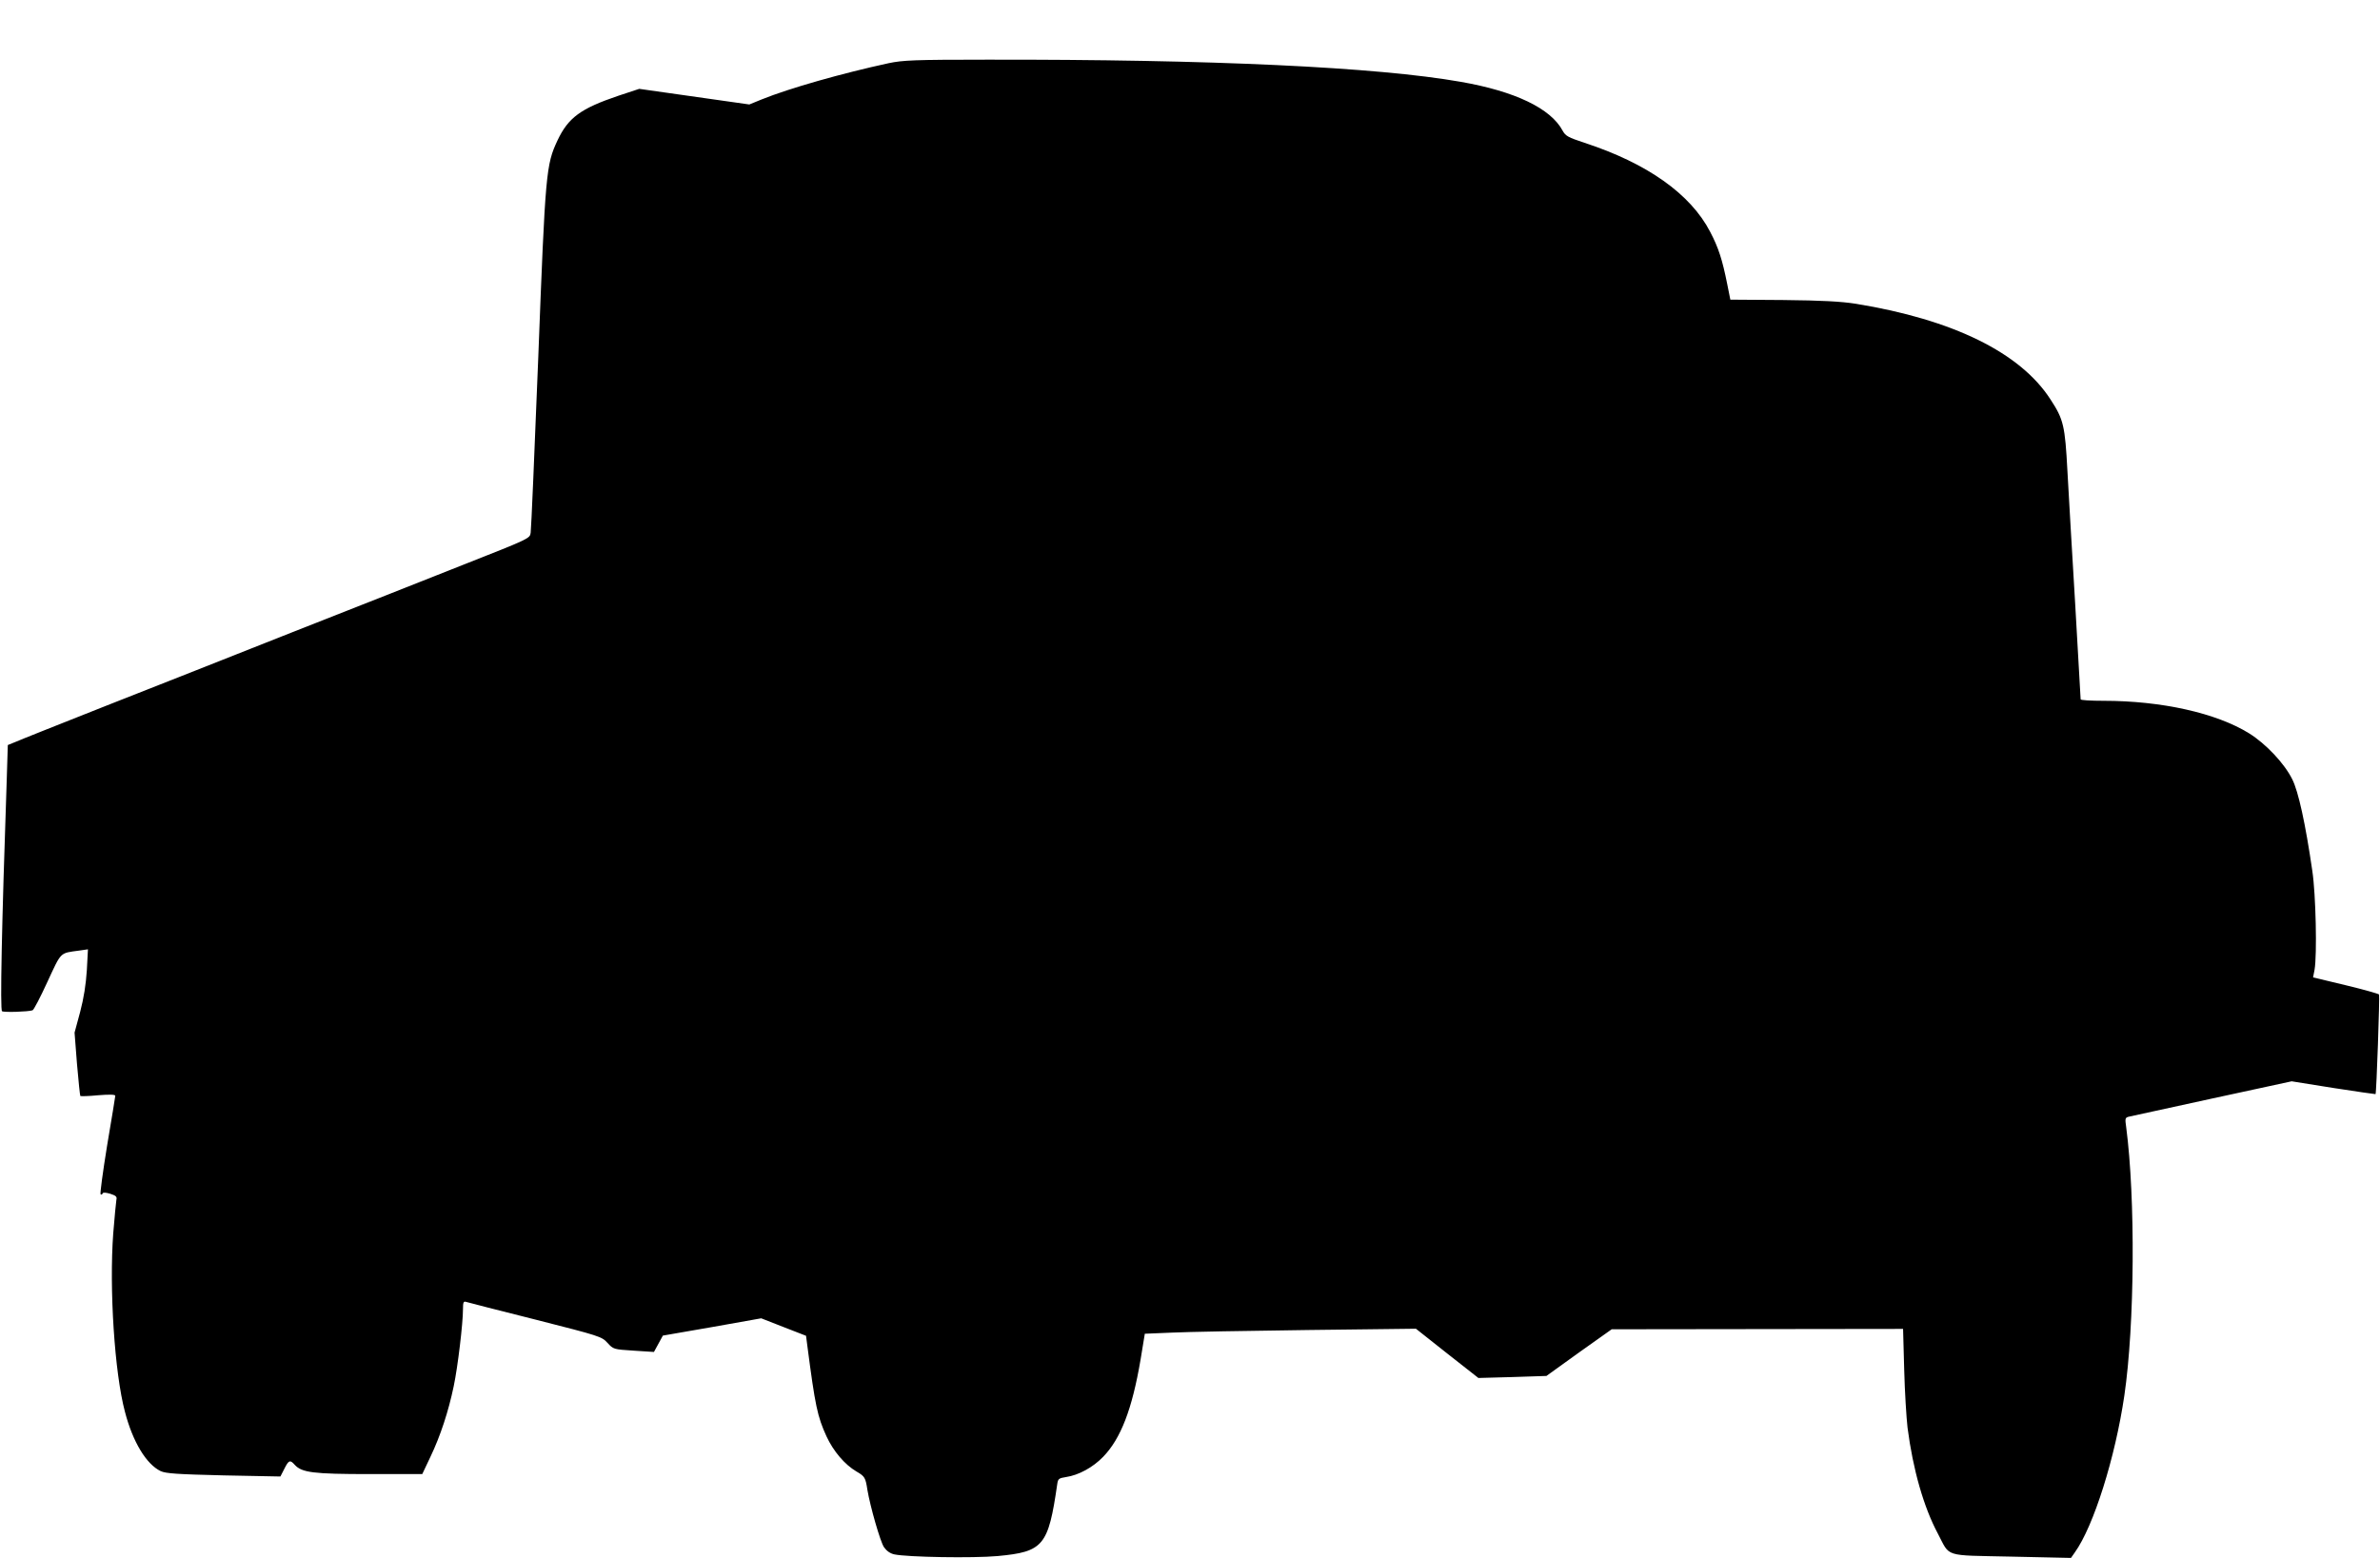  <svg version="1.0" xmlns="http://www.w3.org/2000/svg"
 width="1280pt" height="838pt" viewBox="0 0 1280 838"
 preserveAspectRatio="xMidYMid meet"><g transform="translate(0,838) scale(0.1,-0.1)"
fill="#000000" stroke="none">
<path d="M4779 8040 c-249 -54 -532 -134 -683 -195 l-66 -27 -296 42 -296 42
-112 -37 c-204 -69 -270 -118 -328 -241 -61 -131 -65 -168 -103 -1164 -20
-503 -38 -929 -41 -946 -4 -31 -7 -32 -362 -172 -196 -78 -609 -241 -917 -362
-308 -122 -760 -301 -1005 -397 -245 -97 -464 -184 -486 -194 l-42 -17 -6
-194 c-27 -788 -36 -1232 -25 -1238 10 -7 140 -3 164 5 6 1 42 70 80 153 76
164 66 154 169 168 l49 7 -6 -113 c-5 -76 -16 -148 -36 -224 l-30 -111 13
-168 c8 -93 16 -170 18 -173 3 -2 46 -1 96 4 62 5 92 4 92 -3 0 -5 -20 -126
-44 -268 -23 -142 -39 -260 -35 -262 4 -3 9 -1 11 5 2 6 17 5 41 -2 31 -10 37
-16 33 -32 -2 -12 -10 -93 -17 -181 -22 -297 7 -751 63 -960 42 -162 115 -282
192 -319 28 -13 89 -17 339 -23 l305 -6 21 41 c24 48 31 50 56 22 38 -42 100
-50 402 -50 l284 0 44 93 c54 113 97 245 125 379 22 104 50 339 50 416 0 37 3
43 18 38 9 -3 177 -46 372 -95 346 -88 356 -91 387 -125 32 -35 33 -35 141
-42 l109 -7 24 44 24 44 265 46 264 47 120 -47 121 -47 7 -54 c42 -322 54
-380 103 -487 37 -80 98 -152 161 -189 45 -26 49 -33 59 -99 15 -89 69 -278
89 -308 14 -20 33 -34 56 -39 71 -15 423 -21 555 -9 247 23 273 55 321 387 4
29 9 32 47 38 68 10 145 52 200 109 95 98 156 257 201 522 l23 140 144 6 c79
4 407 10 729 14 l585 7 168 -133 168 -132 183 5 183 6 175 126 176 125 783 1
784 1 6 -218 c3 -120 12 -261 18 -313 29 -225 87 -428 163 -570 68 -129 26
-116 395 -124 l321 -7 21 30 c101 141 217 510 266 843 56 382 60 1062 10 1444
-7 48 -6 52 16 57 13 3 215 47 449 98 l425 92 225 -36 c124 -19 226 -34 226
-33 5 5 23 529 19 536 -3 4 -84 27 -180 50 l-175 42 8 41 c14 79 7 406 -12
532 -37 255 -75 428 -108 493 -42 85 -142 191 -232 247 -176 109 -470 175
-783 175 -68 0 -123 3 -123 8 0 4 -13 232 -29 507 -17 275 -35 599 -42 720
-13 246 -21 279 -91 386 -162 252 -525 430 -1048 515 -77 12 -181 18 -389 20
l-285 2 -17 85 c-26 130 -47 195 -91 279 -106 205 -340 370 -677 480 -87 29
-101 36 -117 65 -64 120 -256 212 -549 263 -449 79 -1338 121 -2550 119 -389
0 -450 -3 -526 -19z"/>
</g>
</svg>

